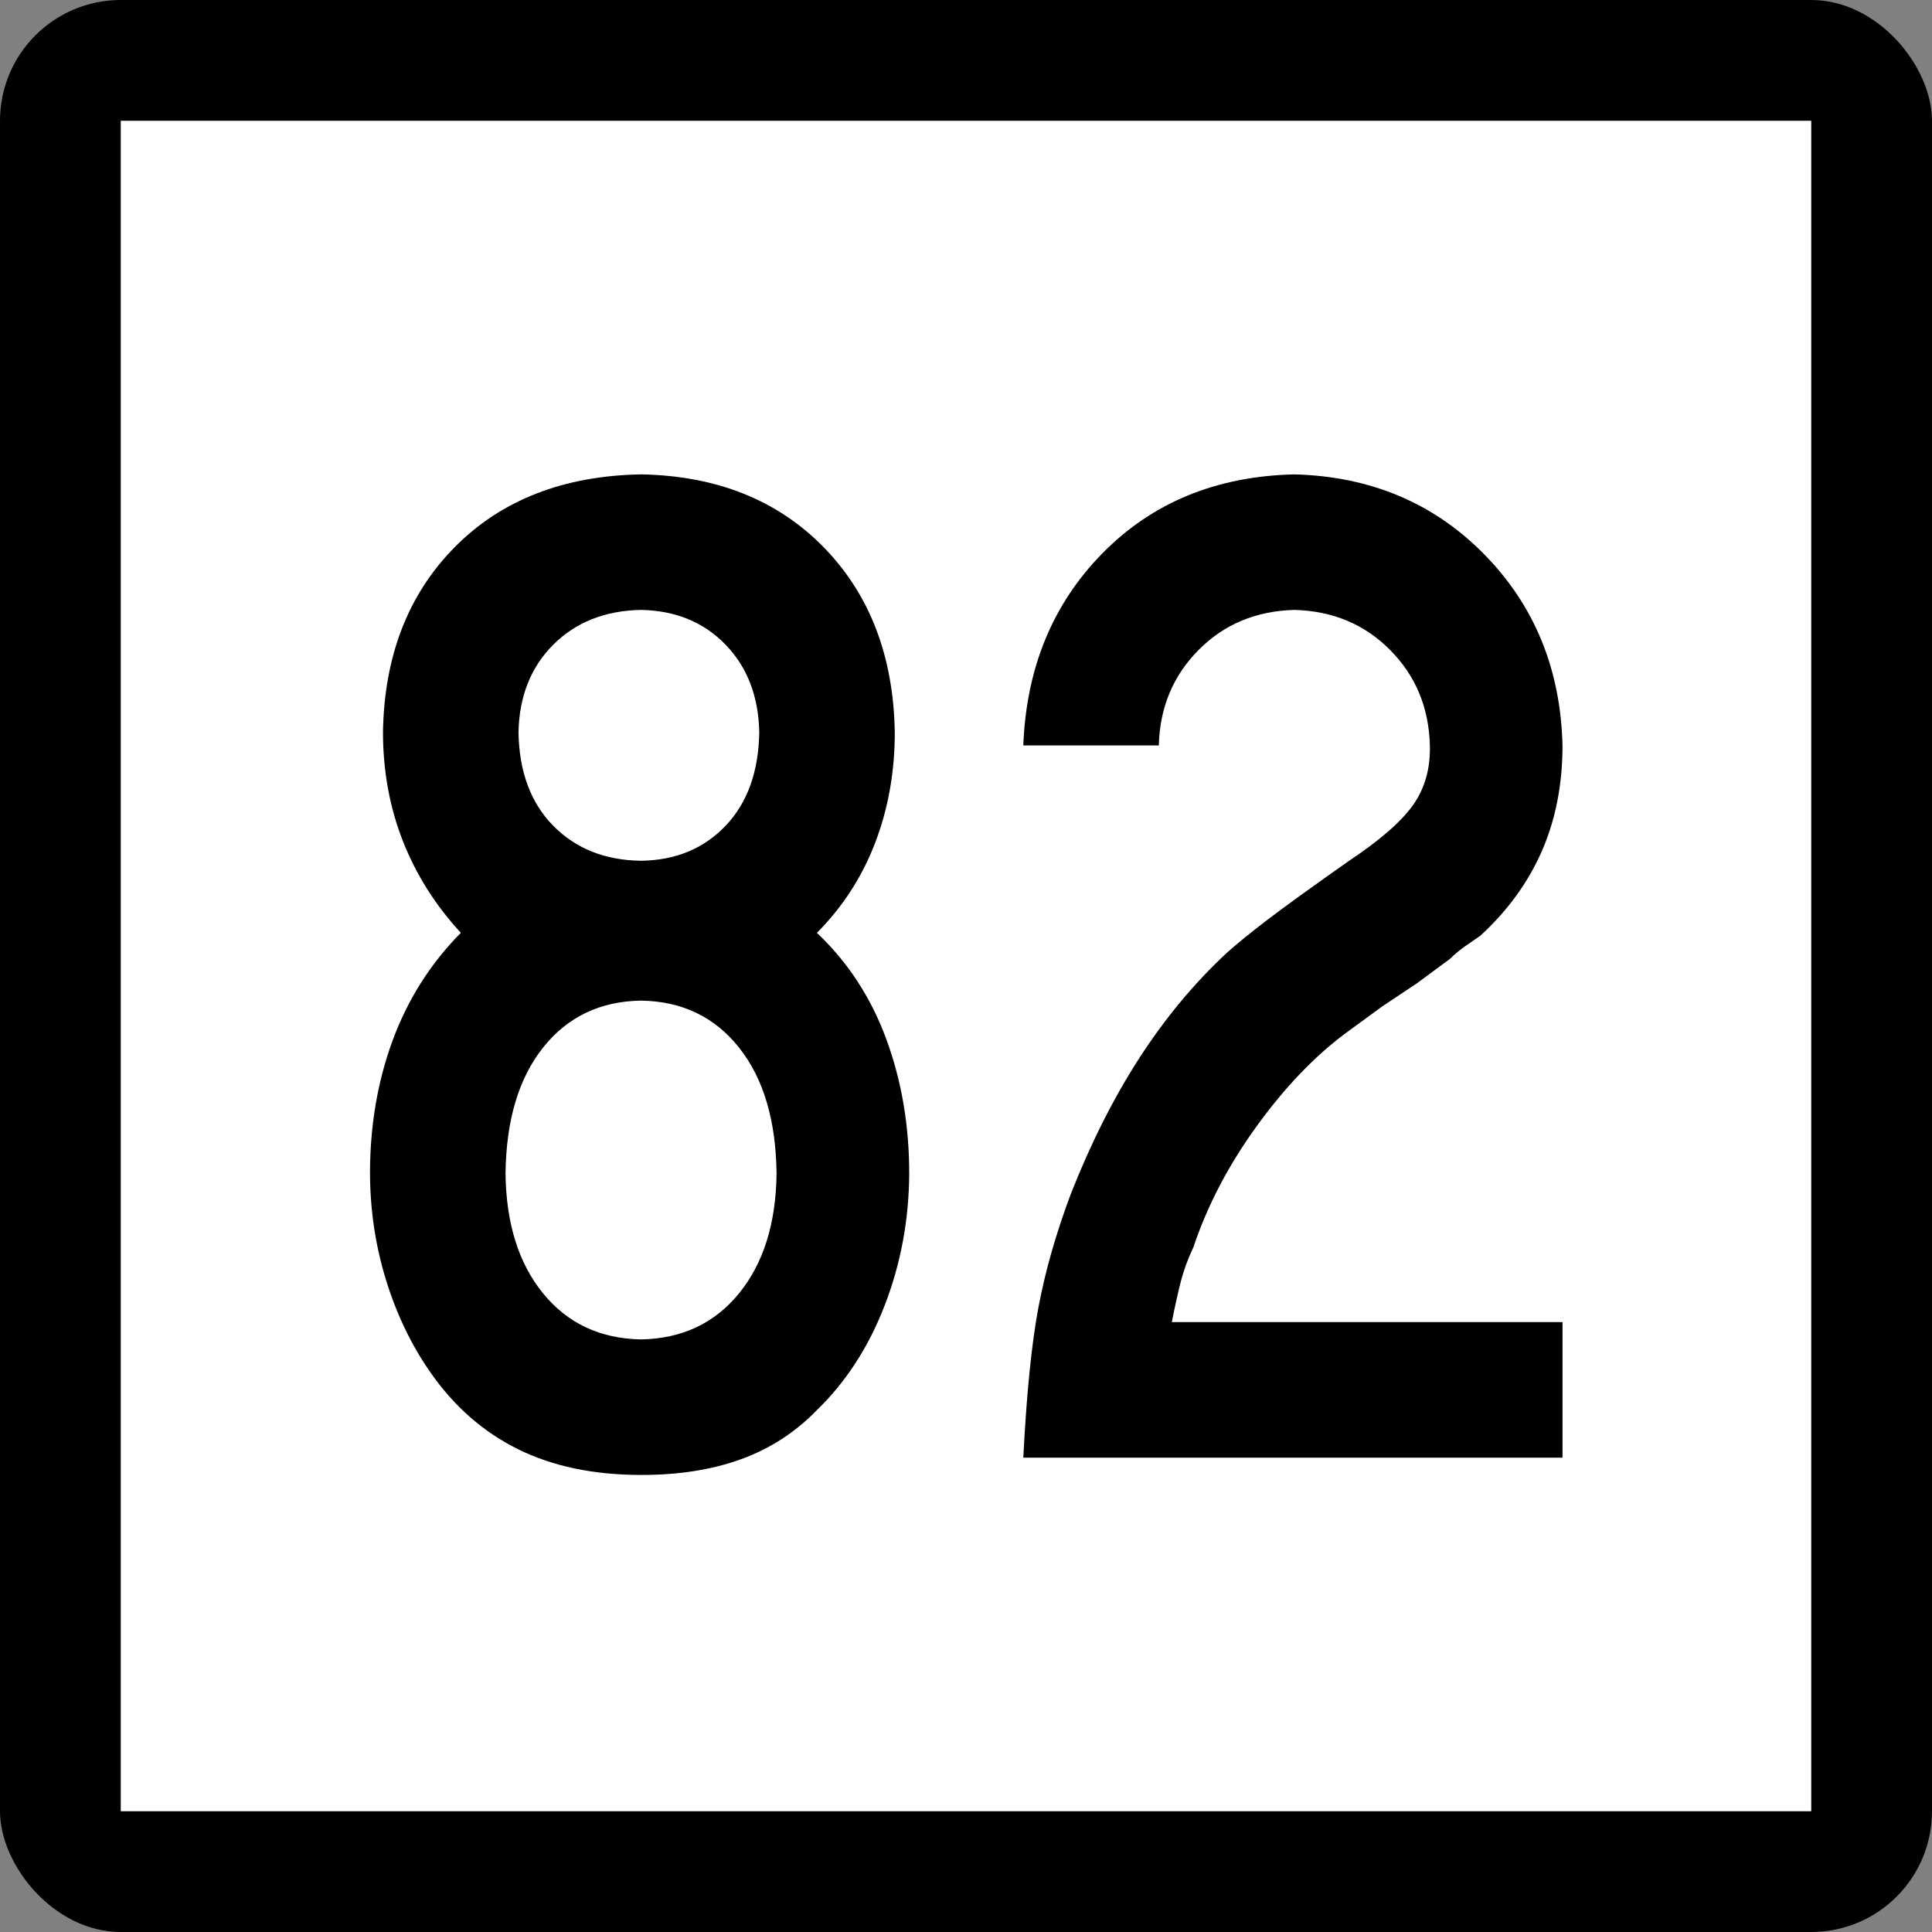 <?xml version="1.0" encoding="UTF-8" standalone="no"?>
<!-- Created with Inkscape (http://www.inkscape.org/) -->

<svg
   xmlns:dc="http://purl.org/dc/elements/1.1/"
   xmlns:cc="http://creativecommons.org/ns#"
   xmlns:rdf="http://www.w3.org/1999/02/22-rdf-syntax-ns#"
   xmlns:svg="http://www.w3.org/2000/svg"
   xmlns="http://www.w3.org/2000/svg"
   xmlns:sodipodi="http://sodipodi.sourceforge.net/DTD/sodipodi-0.dtd"
   xmlns:inkscape="http://www.inkscape.org/namespaces/inkscape"
   id="svg2"
   sodipodi:version="0.32"
   inkscape:version="0.48.1 "
   width="200"
   height="200"
   version="1.0"
   sodipodi:docname="Connecticut_Highway_x[1].svg"
   inkscape:output_extension="org.inkscape.output.svg.inkscape">
  <rect width="100%" height="100%" fill="#808080" stroke="none"/>
  <defs
     id="defs5" />
  <sodipodi:namedview
     inkscape:window-height="746"
     inkscape:window-width="1024"
     inkscape:pageshadow="2"
     inkscape:pageopacity="0.0"
     guidetolerance="10.0"
     gridtolerance="10.0"
     objecttolerance="10.0"
     borderopacity="1.0"
     bordercolor="#666666"
     pagecolor="#ffffff"
     id="base"
     width="2160px"
     height="2160px"
     units="px"
     inkscape:zoom="4.01"
     inkscape:cx="96.203049"
     inkscape:cy="91.818722"
     inkscape:window-x="-8"
     inkscape:window-y="-8"
     inkscape:current-layer="g6057"
     showgrid="false"
     inkscape:window-maximized="0" />
  <g
     id="g6057"
     transform="matrix(9.2592593e-2,0,0,9.2592593e-2,0,5.6514033e-6)">
    <rect
       rx="135"
       ry="135"
       y="-6.1035156e-005"
       x="0"
       height="2160"
       width="2160"
       id="rect2161"
       style="opacity:1;color:#000000;fill:#000000;fill-opacity:1;fill-rule:nonzero;stroke:none;stroke-width:1;stroke-linecap:butt;stroke-linejoin:miter;marker:none;marker-start:none;marker-mid:none;marker-end:none;stroke-miterlimit:4;stroke-dasharray:none;stroke-dashoffset:0;stroke-opacity:1;visibility:visible;display:inline;overflow:visible;enable-background:accumulate" />
    <rect
       style="opacity:1;color:#000000;fill:#ffffff;fill-opacity:1;fill-rule:nonzero;stroke:none;stroke-width:1;stroke-linecap:butt;stroke-linejoin:miter;marker:none;marker-start:none;marker-mid:none;marker-end:none;stroke-miterlimit:4;stroke-dasharray:none;stroke-dashoffset:0;stroke-opacity:1;visibility:visible;display:inline;overflow:visible;enable-background:accumulate"
       id="rect3134"
       width="1890"
       height="1890"
       x="135"
       y="135" />
    <g
       style="font-size:1611.908px;font-style:normal;font-weight:normal;writing-mode:lr-tb;fill:#000000;fill-opacity:1;stroke:none;font-family:Bitstream Vera Sans"
       id="text4105">
      <path
         d="m 1016.507,1312.124 c 0.033,-53.729 -8.497,-103.832 -25.589,-150.309 -17.093,-46.475 -42.951,-86.101 -77.572,-118.877 29.013,-29.282 50.774,-62.997 65.281,-101.146 14.506,-38.147 21.76,-79.116 21.76,-122.906 -1.445,-85.362 -27.974,-154.404 -79.587,-207.128 -51.614,-52.721 -119.65,-79.854 -204.105,-81.4 -86.774,1.546 -156.219,28.679 -208.336,81.4 -52.118,52.723 -78.848,121.766 -80.191,207.128 0.101,43.589 7.556,84.155 22.365,121.697 14.809,37.544 36.368,71.662 64.677,102.355 -33.85,34.186 -59.237,74.215 -76.162,120.086 -16.925,45.872 -25.387,95.572 -25.387,149.1 0.201,41.506 6.246,81.4 18.134,119.683 11.888,38.282 28.409,72.535 49.566,102.758 26.428,37.913 59.002,66.457 97.721,85.632 38.719,19.175 84.59,28.779 137.615,28.812 41.842,0.101 79.049,-5.742 111.623,-17.529 32.573,-11.787 60.915,-30.122 85.027,-55.006 32.506,-31.465 57.759,-70.486 75.759,-117.063 17.999,-46.577 27.133,-95.672 27.402,-147.286 z M 848.871,818.887 c -0.773,44.059 -13.332,78.849 -37.678,104.37 -24.347,25.522 -55.846,38.552 -94.497,39.088 -40.264,-0.537 -72.972,-13.566 -98.124,-39.088 -25.152,-25.521 -38.115,-60.311 -38.887,-104.37 0.772,-40.263 13.734,-72.971 38.887,-98.124 25.152,-25.151 57.86,-38.113 98.124,-38.887 38.651,0.773 70.15,13.736 94.497,38.887 24.346,25.153 36.905,57.861 37.678,98.124 z m 19.343,493.238 c -0.672,55.678 -14.642,100.273 -41.909,133.787 -27.268,33.514 -63.804,50.707 -109.608,51.58 -45.805,-0.873 -82.341,-18.066 -109.608,-51.58 -27.268,-33.514 -41.238,-78.109 -41.909,-133.787 0.671,-59.539 14.641,-106.485 41.909,-140.839 27.267,-34.353 63.804,-51.882 109.608,-52.588 45.804,0.706 82.34,18.235 109.608,52.588 27.267,34.354 41.237,81.3 41.909,140.839 z"
         style="font-variant:normal;font-stretch:normal;text-align:center;text-anchor:middle;font-family:Roadgeek 2005 Series C;-inkscape-font-specification:Roadgeek 2005 Series C"
         id="path3781" />
      <path
         d="m 1746.903,1629.666 0,-151.517 -436.821,0 c 3.727,-18.704 7.152,-34.084 10.276,-46.14 3.123,-12.055 7.757,-24.615 13.903,-37.678 15.514,-46.308 38.886,-91.105 70.117,-134.391 31.23,-43.285 64.274,-78.008 99.131,-104.168 l 41.909,-30.626 38.685,-25.79 37.073,-27.402 c 5.641,-5.507 11.283,-10.208 16.925,-14.104 5.641,-3.895 11.283,-7.79 16.925,-11.686 30.625,-28.107 53.595,-59.74 68.908,-94.9 15.312,-35.159 22.969,-74.448 22.969,-117.869 -2.116,-85.261 -31.332,-156.52 -87.646,-213.777 -56.316,-57.255 -127.037,-87.007 -212.165,-89.258 -87.177,2.05 -158.637,31.399 -214.381,88.049 -55.745,56.652 -85.296,128.314 -88.654,214.985 l 151.517,0 c 1.074,-42.278 15.85,-77.806 44.327,-106.586 28.476,-28.778 64.207,-43.755 107.191,-44.931 42.983,1.176 78.713,16.153 107.191,44.931 28.476,28.78 43.252,64.308 44.327,106.586 0.671,25.623 -5.508,47.719 -18.537,66.289 -13.03,18.571 -36.94,39.458 -71.729,62.662 -42.178,29.686 -72.67,51.715 -91.475,66.087 -18.806,14.373 -33.984,26.731 -45.536,37.073 -36.167,33.682 -68.606,72.703 -97.318,117.063 -28.712,44.361 -54.301,95.068 -76.766,152.122 -16.522,43.924 -28.611,86.236 -36.267,126.936 -7.657,40.7 -13.298,96.713 -16.925,168.039 z"
         style="font-variant:normal;font-stretch:normal;text-align:center;text-anchor:middle;font-family:Roadgeek 2005 Series C;-inkscape-font-specification:Roadgeek 2005 Series C"
         id="path3783" />
    </g>
  </g>
</svg>
